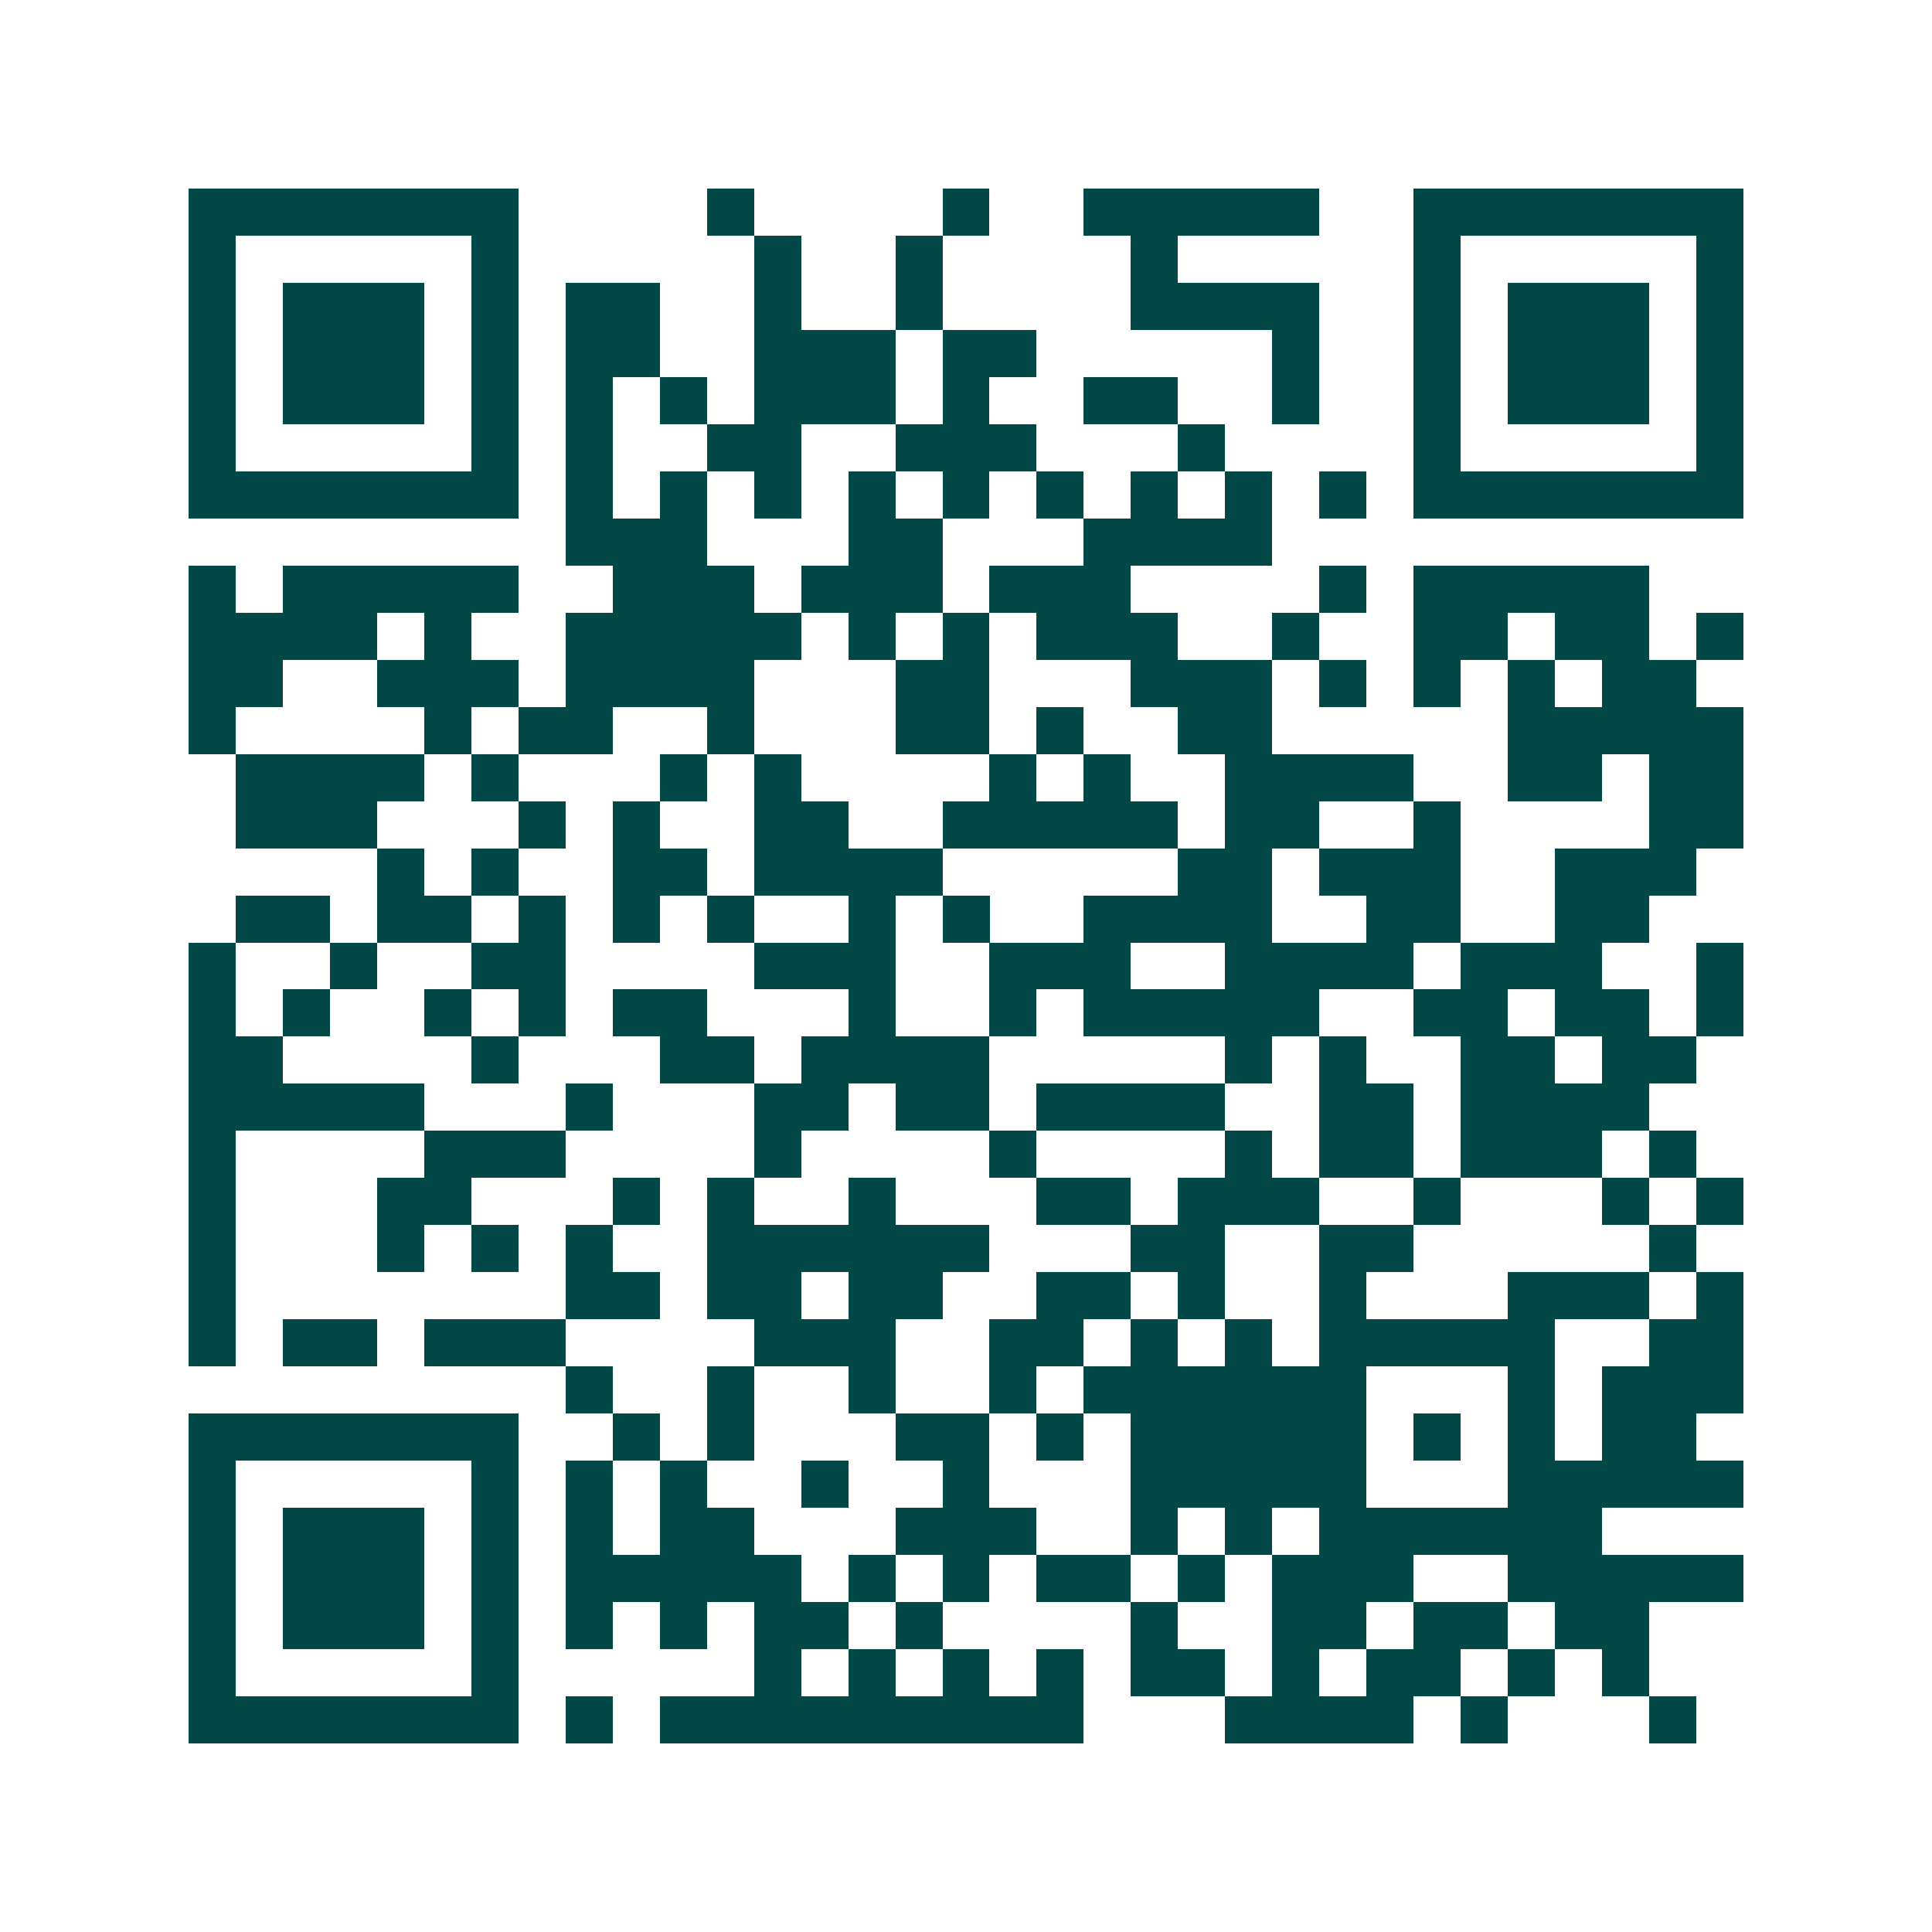 <svg xmlns="http://www.w3.org/2000/svg" width="200" height="200" viewBox="0 0 41 41" shape-rendering="crispEdges"><path fill="#ffffff" d="M0 0h41v41H0z"/><path stroke="#014847" d="M4 4.5h7m4 0h1m4 0h1m2 0h5m2 0h7M4 5.5h1m5 0h1m5 0h1m2 0h1m4 0h1m5 0h1m5 0h1M4 6.5h1m1 0h3m1 0h1m1 0h2m2 0h1m2 0h1m4 0h4m2 0h1m1 0h3m1 0h1M4 7.5h1m1 0h3m1 0h1m1 0h2m2 0h3m1 0h2m5 0h1m2 0h1m1 0h3m1 0h1M4 8.5h1m1 0h3m1 0h1m1 0h1m1 0h1m1 0h3m1 0h1m2 0h2m2 0h1m2 0h1m1 0h3m1 0h1M4 9.5h1m5 0h1m1 0h1m2 0h2m2 0h3m3 0h1m4 0h1m5 0h1M4 10.5h7m1 0h1m1 0h1m1 0h1m1 0h1m1 0h1m1 0h1m1 0h1m1 0h1m1 0h1m1 0h7M12 11.5h3m3 0h2m3 0h4M4 12.5h1m1 0h5m2 0h3m1 0h3m1 0h3m4 0h1m1 0h5M4 13.5h4m1 0h1m2 0h5m1 0h1m1 0h1m1 0h3m2 0h1m2 0h2m1 0h2m1 0h1M4 14.5h2m2 0h3m1 0h4m3 0h2m3 0h3m1 0h1m1 0h1m1 0h1m1 0h2M4 15.5h1m4 0h1m1 0h2m2 0h1m3 0h2m1 0h1m2 0h2m5 0h5M5 16.5h4m1 0h1m3 0h1m1 0h1m4 0h1m1 0h1m2 0h4m2 0h2m1 0h2M5 17.5h3m3 0h1m1 0h1m2 0h2m2 0h5m1 0h2m2 0h1m4 0h2M8 18.5h1m1 0h1m2 0h2m1 0h4m5 0h2m1 0h3m2 0h3M5 19.5h2m1 0h2m1 0h1m1 0h1m1 0h1m2 0h1m1 0h1m2 0h4m2 0h2m2 0h2M4 20.5h1m2 0h1m2 0h2m4 0h3m2 0h3m2 0h4m1 0h3m2 0h1M4 21.5h1m1 0h1m2 0h1m1 0h1m1 0h2m3 0h1m2 0h1m1 0h5m2 0h2m1 0h2m1 0h1M4 22.5h2m4 0h1m3 0h2m1 0h4m5 0h1m1 0h1m2 0h2m1 0h2M4 23.5h5m3 0h1m3 0h2m1 0h2m1 0h4m2 0h2m1 0h4M4 24.5h1m4 0h3m4 0h1m4 0h1m4 0h1m1 0h2m1 0h3m1 0h1M4 25.5h1m3 0h2m3 0h1m1 0h1m2 0h1m3 0h2m1 0h3m2 0h1m3 0h1m1 0h1M4 26.5h1m3 0h1m1 0h1m1 0h1m2 0h6m3 0h2m2 0h2m5 0h1M4 27.5h1m7 0h2m1 0h2m1 0h2m2 0h2m1 0h1m2 0h1m3 0h3m1 0h1M4 28.5h1m1 0h2m1 0h3m4 0h3m2 0h2m1 0h1m1 0h1m1 0h5m2 0h2M12 29.5h1m2 0h1m2 0h1m2 0h1m1 0h6m3 0h1m1 0h3M4 30.5h7m2 0h1m1 0h1m3 0h2m1 0h1m1 0h5m1 0h1m1 0h1m1 0h2M4 31.5h1m5 0h1m1 0h1m1 0h1m2 0h1m2 0h1m3 0h5m3 0h5M4 32.5h1m1 0h3m1 0h1m1 0h1m1 0h2m3 0h3m2 0h1m1 0h1m1 0h6M4 33.5h1m1 0h3m1 0h1m1 0h5m1 0h1m1 0h1m1 0h2m1 0h1m1 0h3m2 0h5M4 34.5h1m1 0h3m1 0h1m1 0h1m1 0h1m1 0h2m1 0h1m4 0h1m2 0h2m1 0h2m1 0h2M4 35.5h1m5 0h1m5 0h1m1 0h1m1 0h1m1 0h1m1 0h2m1 0h1m1 0h2m1 0h1m1 0h1M4 36.5h7m1 0h1m1 0h9m3 0h4m1 0h1m3 0h1"/></svg>
